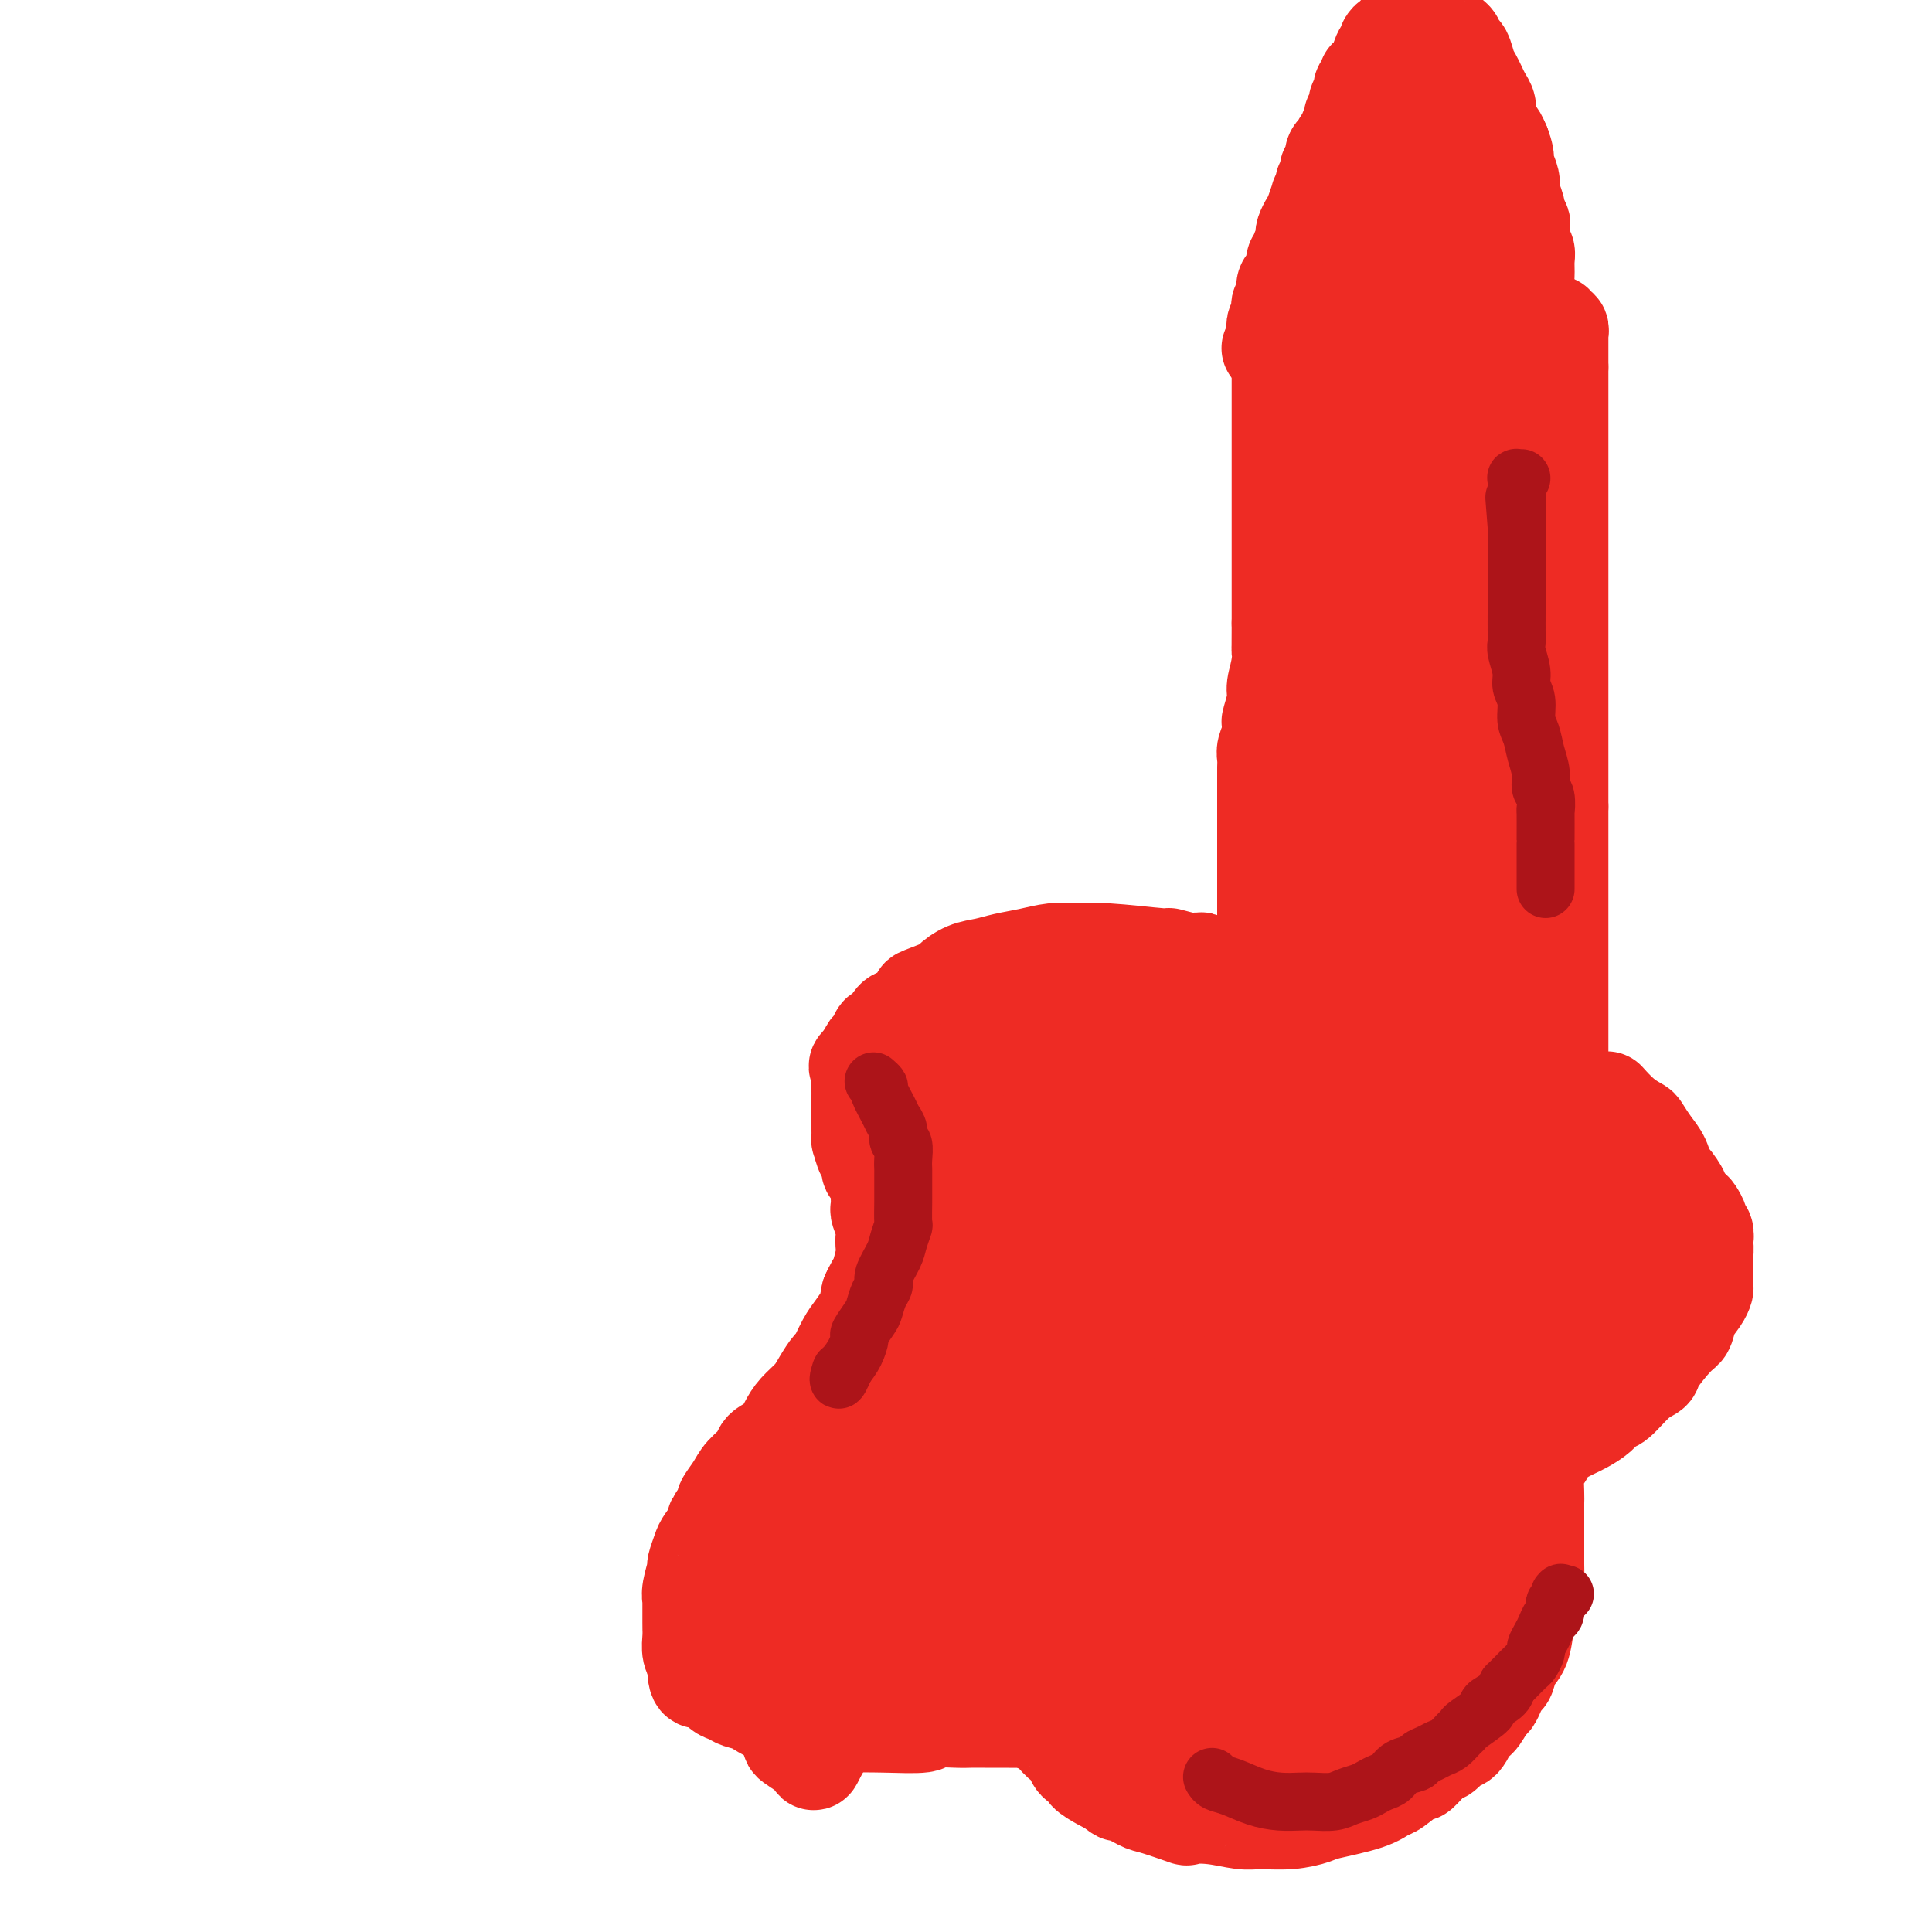 <svg viewBox='0 0 400 400' version='1.1' xmlns='http://www.w3.org/2000/svg' xmlns:xlink='http://www.w3.org/1999/xlink'><g fill='none' stroke='#EE2B24' stroke-width='20' stroke-linecap='round' stroke-linejoin='round'><path d='M265,73c0.000,0.029 0.000,0.059 0,0c0.000,-0.059 0.000,-0.206 0,0c0.000,0.206 0.000,0.765 0,2c0.000,1.235 0.000,3.145 0,4c0.000,0.855 0.000,0.656 0,1c0.000,0.344 0.000,1.232 0,2c0.000,0.768 0.000,1.417 0,2c0.000,0.583 0.000,1.100 0,2c0.000,0.900 0.000,2.184 0,3c0.000,0.816 0.000,1.163 0,2c0.000,0.837 0.000,2.163 0,3c0.000,0.837 -0.000,1.186 0,2c0.000,0.814 0.000,2.094 0,3c0.000,0.906 -0.000,1.437 0,2c0.000,0.563 0.000,1.158 0,2c0.000,0.842 0.000,1.932 0,3c0.000,1.068 0.000,2.113 0,3c0.000,0.887 0.000,1.618 0,3c0.000,1.382 0.000,3.417 0,4c0.000,0.583 0.000,-0.287 0,1c0.000,1.287 0.000,4.731 0,6c0.000,1.269 0.000,0.363 0,1c0.000,0.637 0.000,2.819 0,5'/><path d='M265,129c-0.017,9.399 -0.061,4.898 0,4c0.061,-0.898 0.227,1.809 0,4c-0.227,2.191 -0.846,3.867 -1,5c-0.154,1.133 0.156,1.724 0,3c-0.156,1.276 -0.778,3.238 -1,4c-0.222,0.762 -0.046,0.326 0,1c0.046,0.674 -0.040,2.460 0,3c0.040,0.540 0.207,-0.165 0,0c-0.207,0.165 -0.788,1.198 -1,2c-0.212,0.802 -0.057,1.371 0,2c0.057,0.629 0.015,1.319 0,2c-0.015,0.681 -0.004,1.352 0,2c0.004,0.648 0.001,1.271 0,2c-0.001,0.729 -0.000,1.564 0,2c0.000,0.436 0.000,0.473 0,1c-0.000,0.527 -0.000,1.545 0,2c0.000,0.455 0.000,0.349 0,1c-0.000,0.651 -0.000,2.061 0,3c0.000,0.939 0.000,1.407 0,2c-0.000,0.593 0.000,1.312 0,2c-0.000,0.688 -0.000,1.344 0,2c0.000,0.656 0.000,1.312 0,2c-0.000,0.688 -0.000,1.409 0,2c0.000,0.591 0.000,1.053 0,2c-0.000,0.947 -0.001,2.380 0,3c0.001,0.620 0.004,0.426 0,1c-0.004,0.574 -0.015,1.916 0,3c0.015,1.084 0.056,1.909 0,3c-0.056,1.091 -0.207,2.448 0,3c0.207,0.552 0.774,0.301 1,1c0.226,0.699 0.113,2.350 0,4'/><path d='M263,202c-0.309,11.376 -0.083,3.317 0,1c0.083,-2.317 0.022,1.109 0,3c-0.022,1.891 -0.006,2.249 0,3c0.006,0.751 0.002,1.896 0,3c-0.002,1.104 -0.000,2.169 0,3c0.000,0.831 0.000,1.430 0,2c-0.000,0.570 -0.000,1.111 0,2c0.000,0.889 0.000,2.126 0,3c-0.000,0.874 -0.000,1.385 0,2c0.000,0.615 0.000,1.335 0,2c-0.000,0.665 -0.000,1.276 0,2c0.000,0.724 0.000,1.560 0,2c-0.000,0.440 -0.000,0.484 0,1c0.000,0.516 0.000,1.505 0,2c-0.000,0.495 0.000,0.495 0,1c-0.000,0.505 -0.000,1.516 0,2c0.000,0.484 0.000,0.440 0,1c-0.000,0.560 -0.000,1.722 0,2c0.000,0.278 0.000,-0.328 0,0c-0.000,0.328 -0.000,1.589 0,2c0.000,0.411 0.000,-0.030 0,0c-0.000,0.030 -0.000,0.530 0,1c0.000,0.470 0.000,0.910 0,1c-0.000,0.090 -0.001,-0.168 0,0c0.001,0.168 0.004,0.763 0,1c-0.004,0.237 -0.015,0.115 0,0c0.015,-0.115 0.057,-0.224 0,0c-0.057,0.224 -0.211,0.782 0,1c0.211,0.218 0.788,0.097 1,0c0.212,-0.097 0.061,-0.171 0,0c-0.061,0.171 -0.030,0.585 0,1'/><path d='M264,246c0.317,6.807 0.610,1.824 1,0c0.390,-1.824 0.878,-0.489 1,0c0.122,0.489 -0.122,0.131 0,0c0.122,-0.131 0.610,-0.035 1,0c0.390,0.035 0.681,0.009 1,0c0.319,-0.009 0.666,-0.002 1,0c0.334,0.002 0.653,0.001 1,0c0.347,-0.001 0.720,0.000 1,0c0.280,-0.000 0.465,-0.001 1,0c0.535,0.001 1.419,0.004 2,0c0.581,-0.004 0.860,-0.015 1,0c0.140,0.015 0.142,0.057 1,0c0.858,-0.057 2.570,-0.211 3,0c0.430,0.211 -0.424,0.789 0,1c0.424,0.211 2.126,0.057 3,0c0.874,-0.057 0.921,-0.015 1,0c0.079,0.015 0.191,0.004 1,0c0.809,-0.004 2.314,-0.001 3,0c0.686,0.001 0.554,0.000 1,0c0.446,-0.000 1.470,-0.000 2,0c0.530,0.000 0.564,0.000 1,0c0.436,-0.000 1.272,-0.000 2,0c0.728,0.000 1.346,0.000 2,0c0.654,-0.000 1.344,-0.000 2,0c0.656,0.000 1.279,0.000 2,0c0.721,-0.000 1.540,-0.000 2,0c0.460,0.000 0.560,0.000 1,0c0.440,-0.000 1.221,-0.000 2,0c0.779,0.000 1.556,0.000 2,0c0.444,-0.000 0.555,-0.000 1,0c0.445,0.000 1.222,0.000 2,0'/><path d='M309,247c7.014,0.094 2.050,-0.171 1,0c-1.050,0.171 1.813,0.778 3,1c1.187,0.222 0.699,0.060 1,0c0.301,-0.060 1.391,-0.016 2,0c0.609,0.016 0.736,0.004 1,0c0.264,-0.004 0.663,-0.001 1,0c0.337,0.001 0.611,0.000 1,0c0.389,-0.000 0.893,-0.000 1,0c0.107,0.000 -0.182,0.000 0,0c0.182,-0.000 0.834,-0.000 1,0c0.166,0.000 -0.155,-0.000 0,0c0.155,0.000 0.787,0.000 1,0c0.213,-0.000 0.008,-0.000 0,0c-0.008,0.000 0.180,0.001 0,0c-0.180,-0.001 -0.727,-0.004 -1,0c-0.273,0.004 -0.270,0.016 0,0c0.270,-0.016 0.808,-0.059 1,0c0.192,0.059 0.037,0.222 0,0c-0.037,-0.222 0.043,-0.828 0,-1c-0.043,-0.172 -0.208,0.090 0,0c0.208,-0.090 0.788,-0.531 1,-1c0.212,-0.469 0.057,-0.965 0,-1c-0.057,-0.035 -0.015,0.389 0,0c0.015,-0.389 0.004,-1.593 0,-2c-0.004,-0.407 -0.001,-0.016 0,0c0.001,0.016 0.000,-0.342 0,-1c-0.000,-0.658 -0.000,-1.617 0,-2c0.000,-0.383 0.000,-0.192 0,0'/><path d='M323,240c0.155,-1.432 0.041,-1.012 0,-1c-0.041,0.012 -0.011,-0.383 0,-1c0.011,-0.617 0.003,-1.455 0,-2c-0.003,-0.545 -0.001,-0.798 0,-1c0.001,-0.202 0.000,-0.354 0,-1c-0.000,-0.646 -0.000,-1.787 0,-2c0.000,-0.213 0.000,0.502 0,0c-0.000,-0.502 -0.000,-2.222 0,-3c0.000,-0.778 0.000,-0.613 0,-1c-0.000,-0.387 -0.000,-1.326 0,-2c0.000,-0.674 0.000,-1.084 0,-2c-0.000,-0.916 -0.000,-2.337 0,-3c0.000,-0.663 0.000,-0.569 0,-1c-0.000,-0.431 -0.000,-1.388 0,-2c0.000,-0.612 0.000,-0.880 0,-2c-0.000,-1.120 -0.000,-3.094 0,-4c0.000,-0.906 0.000,-0.744 0,-2c-0.000,-1.256 -0.000,-3.929 0,-5c0.000,-1.071 0.000,-0.541 0,-1c-0.000,-0.459 -0.000,-1.907 0,-3c0.000,-1.093 0.000,-1.830 0,-3c-0.000,-1.170 0.000,-2.773 0,-4c0.000,-1.227 0.000,-2.080 0,-3c0.000,-0.920 0.000,-1.908 0,-3c0.000,-1.092 0.000,-2.288 0,-3c0.000,-0.712 0.000,-0.941 0,-2c0.000,-1.059 0.000,-2.947 0,-4c0.000,-1.053 0.000,-1.272 0,-2c0.000,-0.728 0.000,-1.965 0,-3c0.000,-1.035 0.000,-1.867 0,-3c0.000,-1.133 0.000,-2.566 0,-4'/><path d='M323,167c0.000,-11.820 0.000,-4.870 0,-3c0.000,1.870 0.000,-1.338 0,-3c-0.000,-1.662 0.000,-1.776 0,-3c0.000,-1.224 0.000,-3.557 0,-5c0.000,-1.443 0.000,-1.994 0,-3c0.000,-1.006 0.000,-2.465 0,-4c0.000,-1.535 0.000,-3.145 0,-4c0.000,-0.855 0.000,-0.957 0,-2c0.000,-1.043 0.000,-3.029 0,-4c-0.000,-0.971 0.000,-0.927 0,-2c0.000,-1.073 0.000,-3.263 0,-4c-0.000,-0.737 0.000,-0.022 0,-1c0.000,-0.978 0.000,-3.648 0,-5c0.000,-1.352 0.000,-1.387 0,-2c0.000,-0.613 0.000,-1.805 0,-3c0.000,-1.195 0.000,-2.393 0,-4c0.000,-1.607 0.000,-3.622 0,-5c0.000,-1.378 0.000,-2.119 0,-3c0.000,-0.881 0.000,-1.903 0,-3c0.000,-1.097 0.000,-2.271 0,-3c0.000,-0.729 0.000,-1.014 0,-2c0.000,-0.986 0.000,-2.674 0,-4c0.000,-1.326 0.000,-2.290 0,-3c0.000,-0.710 0.000,-1.168 0,-2c0.000,-0.832 0.000,-2.039 0,-3c0.000,-0.961 0.000,-1.675 0,-2c0.000,-0.325 0.000,-0.261 0,-1c0.000,-0.739 0.000,-2.281 0,-3c0.000,-0.719 0.000,-0.617 0,-1c0.000,-0.383 0.000,-1.252 0,-2c0.000,-0.748 0.000,-1.374 0,-2'/><path d='M323,76c-0.000,-14.406 -0.000,-4.920 0,-2c0.000,2.920 0.000,-0.724 0,-2c-0.000,-1.276 -0.000,-0.183 0,0c0.000,0.183 0.001,-0.543 0,-1c-0.001,-0.457 -0.004,-0.644 0,-1c0.004,-0.356 0.015,-0.880 0,-1c-0.015,-0.120 -0.057,0.165 0,0c0.057,-0.165 0.212,-0.780 0,-1c-0.212,-0.220 -0.793,-0.045 -1,0c-0.207,0.045 -0.041,-0.041 0,0c0.041,0.041 -0.045,0.207 0,0c0.045,-0.207 0.219,-0.788 0,-1c-0.219,-0.212 -0.832,-0.057 -1,0c-0.168,0.057 0.108,0.015 0,0c-0.108,-0.015 -0.602,-0.004 -1,0c-0.398,0.004 -0.702,0.001 -1,0c-0.298,-0.001 -0.591,-0.000 -1,0c-0.409,0.000 -0.936,0.000 -1,0c-0.064,-0.000 0.333,-0.000 0,0c-0.333,0.000 -1.398,0.000 -2,0c-0.602,-0.000 -0.742,0.000 -1,0c-0.258,-0.000 -0.632,-0.000 -1,0c-0.368,0.000 -0.728,0.000 -1,0c-0.272,-0.000 -0.457,-0.000 -1,0c-0.543,0.000 -1.445,0.001 -2,0c-0.555,-0.001 -0.764,-0.004 -1,0c-0.236,0.004 -0.500,0.015 -1,0c-0.500,-0.015 -1.237,-0.056 -2,0c-0.763,0.056 -1.552,0.207 -2,0c-0.448,-0.207 -0.557,-0.774 -1,-1c-0.443,-0.226 -1.222,-0.113 -2,0'/><path d='M300,66c-3.443,-0.155 -1.552,-0.041 -1,0c0.552,0.041 -0.236,0.011 -1,0c-0.764,-0.011 -1.504,-0.003 -2,0c-0.496,0.003 -0.747,0.001 -1,0c-0.253,-0.001 -0.507,-0.000 -1,0c-0.493,0.000 -1.227,0.000 -2,0c-0.773,-0.000 -1.587,-0.000 -2,0c-0.413,0.000 -0.425,0.000 -1,0c-0.575,-0.000 -1.711,-0.000 -2,0c-0.289,0.000 0.270,0.000 0,0c-0.270,-0.000 -1.371,-0.000 -2,0c-0.629,0.000 -0.788,0.000 -1,0c-0.212,-0.000 -0.476,-0.000 -1,0c-0.524,0.000 -1.306,0.000 -2,0c-0.694,-0.000 -1.298,-0.000 -2,0c-0.702,0.000 -1.502,0.000 -2,0c-0.498,-0.000 -0.694,-0.000 -1,0c-0.306,0.000 -0.723,0.000 -1,0c-0.277,-0.000 -0.414,-0.000 -1,0c-0.586,0.000 -1.621,0.000 -2,0c-0.379,-0.000 -0.103,-0.000 0,0c0.103,0.000 0.031,0.000 0,0c-0.031,-0.000 -0.022,0.000 0,0c0.022,0.000 0.057,0.000 0,0c-0.057,0.000 -0.208,0.000 0,0c0.208,0.000 0.774,0.000 1,0c0.226,0.000 0.113,0.000 0,0'/><path d='M263,72c0.030,-0.024 0.061,-0.048 0,0c-0.061,0.048 -0.212,0.167 0,0c0.212,-0.167 0.788,-0.621 1,-1c0.212,-0.379 0.061,-0.683 0,-1c-0.061,-0.317 -0.030,-0.648 0,-1c0.030,-0.352 0.060,-0.724 0,-1c-0.060,-0.276 -0.208,-0.455 0,-1c0.208,-0.545 0.774,-1.454 1,-2c0.226,-0.546 0.112,-0.728 0,-1c-0.112,-0.272 -0.224,-0.636 0,-1c0.224,-0.364 0.782,-0.730 1,-1c0.218,-0.270 0.096,-0.443 0,-1c-0.096,-0.557 -0.165,-1.497 0,-2c0.165,-0.503 0.565,-0.567 1,-1c0.435,-0.433 0.905,-1.233 1,-2c0.095,-0.767 -0.185,-1.501 0,-2c0.185,-0.499 0.833,-0.763 1,-1c0.167,-0.237 -0.149,-0.449 0,-1c0.149,-0.551 0.761,-1.443 1,-2c0.239,-0.557 0.105,-0.778 0,-1c-0.105,-0.222 -0.182,-0.444 0,-1c0.182,-0.556 0.623,-1.444 1,-2c0.377,-0.556 0.688,-0.778 1,-1'/><path d='M272,45c1.327,-4.214 0.144,-1.247 0,-1c-0.144,0.247 0.750,-2.224 1,-3c0.250,-0.776 -0.143,0.143 0,0c0.143,-0.143 0.822,-1.348 1,-2c0.178,-0.652 -0.144,-0.751 0,-1c0.144,-0.249 0.756,-0.647 1,-1c0.244,-0.353 0.122,-0.659 0,-1c-0.122,-0.341 -0.244,-0.716 0,-1c0.244,-0.284 0.853,-0.475 1,-1c0.147,-0.525 -0.167,-1.383 0,-2c0.167,-0.617 0.814,-0.991 1,-1c0.186,-0.009 -0.090,0.349 0,0c0.090,-0.349 0.546,-1.403 1,-2c0.454,-0.597 0.905,-0.737 1,-1c0.095,-0.263 -0.167,-0.648 0,-1c0.167,-0.352 0.763,-0.672 1,-1c0.237,-0.328 0.115,-0.665 0,-1c-0.115,-0.335 -0.223,-0.667 0,-1c0.223,-0.333 0.778,-0.667 1,-1c0.222,-0.333 0.111,-0.667 0,-1c-0.111,-0.333 -0.222,-0.666 0,-1c0.222,-0.334 0.776,-0.668 1,-1c0.224,-0.332 0.117,-0.663 0,-1c-0.117,-0.337 -0.243,-0.682 0,-1c0.243,-0.318 0.854,-0.611 1,-1c0.146,-0.389 -0.172,-0.874 0,-1c0.172,-0.126 0.833,0.107 1,0c0.167,-0.107 -0.162,-0.554 0,-1c0.162,-0.446 0.813,-0.889 1,-1c0.187,-0.111 -0.089,0.111 0,0c0.089,-0.111 0.545,-0.556 1,-1'/><path d='M286,13c2.183,-5.129 0.640,-1.953 0,-1c-0.640,0.953 -0.378,-0.318 0,-1c0.378,-0.682 0.871,-0.774 1,-1c0.129,-0.226 -0.105,-0.586 0,-1c0.105,-0.414 0.549,-0.880 1,-1c0.451,-0.120 0.908,0.108 1,0c0.092,-0.108 -0.182,-0.551 0,-1c0.182,-0.449 0.818,-0.904 1,-1c0.182,-0.096 -0.092,0.167 0,0c0.092,-0.167 0.551,-0.762 1,-1c0.449,-0.238 0.890,-0.117 1,0c0.110,0.117 -0.111,0.232 0,0c0.111,-0.232 0.553,-0.809 1,-1c0.447,-0.191 0.897,0.004 1,0c0.103,-0.004 -0.142,-0.208 0,0c0.142,0.208 0.672,0.828 1,1c0.328,0.172 0.455,-0.104 1,0c0.545,0.104 1.508,0.589 2,1c0.492,0.411 0.513,0.747 1,1c0.487,0.253 1.440,0.424 2,1c0.560,0.576 0.728,1.558 1,2c0.272,0.442 0.650,0.345 1,1c0.350,0.655 0.672,2.063 1,3c0.328,0.937 0.661,1.405 1,2c0.339,0.595 0.682,1.319 1,2c0.318,0.681 0.610,1.319 1,2c0.390,0.681 0.878,1.403 1,2c0.122,0.597 -0.122,1.067 0,2c0.122,0.933 0.610,2.328 1,3c0.390,0.672 0.683,0.621 1,1c0.317,0.379 0.659,1.190 1,2'/><path d='M311,30c1.504,4.005 0.263,3.017 0,3c-0.263,-0.017 0.450,0.936 1,2c0.550,1.064 0.936,2.240 1,3c0.064,0.760 -0.193,1.105 0,2c0.193,0.895 0.835,2.341 1,3c0.165,0.659 -0.148,0.533 0,1c0.148,0.467 0.758,1.527 1,2c0.242,0.473 0.118,0.358 0,1c-0.118,0.642 -0.229,2.042 0,3c0.229,0.958 0.797,1.473 1,2c0.203,0.527 0.040,1.066 0,2c-0.040,0.934 0.042,2.262 0,3c-0.042,0.738 -0.207,0.886 0,2c0.207,1.114 0.788,3.196 1,4c0.212,0.804 0.057,0.331 0,1c-0.057,0.669 -0.015,2.481 0,3c0.015,0.519 0.004,-0.253 0,0c-0.004,0.253 -0.001,1.532 0,2c0.001,0.468 0.000,0.125 0,0c-0.000,-0.125 -0.000,-0.034 0,0c0.000,0.034 0.000,0.009 0,0c-0.000,-0.009 -0.000,-0.003 0,0c0.000,0.003 0.000,0.001 0,0'/><path d='M293,30c0.121,-0.838 0.243,-1.676 0,0c-0.243,1.676 -0.850,5.867 -1,10c-0.150,4.133 0.156,8.209 0,10c-0.156,1.791 -0.775,1.296 -1,3c-0.225,1.704 -0.057,5.606 0,8c0.057,2.394 0.004,3.279 0,6c-0.004,2.721 0.041,7.276 0,10c-0.041,2.724 -0.170,3.616 0,5c0.170,1.384 0.638,3.260 1,6c0.362,2.740 0.618,6.344 1,9c0.382,2.656 0.891,4.365 1,6c0.109,1.635 -0.181,3.195 0,6c0.181,2.805 0.833,6.853 1,8c0.167,1.147 -0.151,-0.607 0,0c0.151,0.607 0.773,3.575 1,5c0.227,1.425 0.061,1.307 0,2c-0.061,0.693 -0.016,2.199 0,3c0.016,0.801 0.004,0.898 0,1c-0.004,0.102 -0.001,0.208 0,0c0.001,-0.208 0.000,-0.728 0,-1c-0.000,-0.272 -0.000,-0.294 0,0c0.000,0.294 0.000,0.903 0,-3c-0.000,-3.903 -0.000,-12.318 0,-18c0.000,-5.682 0.000,-8.629 0,-12c-0.000,-3.371 -0.000,-7.164 0,-10c0.000,-2.836 0.000,-4.713 0,-7c-0.000,-2.287 -0.000,-4.984 0,-7c0.000,-2.016 0.000,-3.350 0,-5c-0.000,-1.650 -0.000,-3.614 0,-6c0.000,-2.386 0.000,-5.193 0,-8'/><path d='M296,51c0.061,-12.454 0.212,-5.590 0,-4c-0.212,1.590 -0.789,-2.094 -1,-5c-0.211,-2.906 -0.057,-5.033 0,-6c0.057,-0.967 0.015,-0.773 0,-1c-0.015,-0.227 -0.004,-0.877 0,-2c0.004,-1.123 0.001,-2.721 0,-3c-0.001,-0.279 0.000,0.761 0,0c-0.000,-0.761 -0.002,-3.321 0,-4c0.002,-0.679 0.007,0.525 0,1c-0.007,0.475 -0.025,0.221 0,0c0.025,-0.221 0.095,-0.411 0,0c-0.095,0.411 -0.353,1.422 -1,3c-0.647,1.578 -1.684,3.724 -3,7c-1.316,3.276 -2.913,7.681 -4,11c-1.087,3.319 -1.664,5.552 -2,7c-0.336,1.448 -0.430,2.110 -1,5c-0.570,2.890 -1.617,8.009 -2,12c-0.383,3.991 -0.104,6.853 0,8c0.104,1.147 0.031,0.578 0,2c-0.031,1.422 -0.019,4.833 0,6c0.019,1.167 0.046,0.089 0,1c-0.046,0.911 -0.166,3.811 0,6c0.166,2.189 0.618,3.665 1,5c0.382,1.335 0.694,2.527 1,4c0.306,1.473 0.607,3.226 1,5c0.393,1.774 0.879,3.569 1,5c0.121,1.431 -0.122,2.500 0,4c0.122,1.500 0.610,3.433 1,5c0.390,1.567 0.682,2.768 1,4c0.318,1.232 0.662,2.495 1,4c0.338,1.505 0.669,3.253 1,5'/><path d='M290,136c1.480,7.405 1.181,5.416 1,5c-0.181,-0.416 -0.245,0.741 0,3c0.245,2.259 0.798,5.620 1,7c0.202,1.380 0.054,0.779 0,2c-0.054,1.221 -0.015,4.265 0,6c0.015,1.735 0.004,2.160 0,4c-0.004,1.840 -0.001,5.095 0,7c0.001,1.905 0.000,2.459 0,4c-0.000,1.541 0.000,4.067 0,5c-0.000,0.933 -0.001,0.272 0,1c0.001,0.728 0.002,2.844 0,6c-0.002,3.156 -0.008,7.353 0,9c0.008,1.647 0.031,0.744 0,2c-0.031,1.256 -0.116,4.669 0,7c0.116,2.331 0.433,3.579 0,6c-0.433,2.421 -1.618,6.014 -2,8c-0.382,1.986 0.037,2.364 0,4c-0.037,1.636 -0.532,4.529 -1,6c-0.468,1.471 -0.909,1.518 -1,2c-0.091,0.482 0.167,1.397 0,2c-0.167,0.603 -0.761,0.894 -1,1c-0.239,0.106 -0.123,0.027 0,0c0.123,-0.027 0.254,-0.001 0,0c-0.254,0.001 -0.894,-0.022 -1,0c-0.106,0.022 0.320,0.089 0,0c-0.320,-0.089 -1.388,-0.333 -2,-1c-0.612,-0.667 -0.769,-1.756 -1,-2c-0.231,-0.244 -0.536,0.357 -1,-1c-0.464,-1.357 -1.086,-4.673 -2,-9c-0.914,-4.327 -2.118,-9.665 -3,-16c-0.882,-6.335 -1.441,-13.668 -2,-21'/><path d='M275,183c-1.309,-8.702 -1.082,-7.457 -1,-9c0.082,-1.543 0.018,-5.875 0,-10c-0.018,-4.125 0.008,-8.041 1,-16c0.992,-7.959 2.949,-19.959 4,-27c1.051,-7.041 1.196,-9.123 2,-13c0.804,-3.877 2.267,-9.548 3,-13c0.733,-3.452 0.737,-4.686 1,-6c0.263,-1.314 0.785,-2.709 1,-5c0.215,-2.291 0.124,-5.480 0,-7c-0.124,-1.520 -0.282,-1.373 0,-2c0.282,-0.627 1.005,-2.027 1,-3c-0.005,-0.973 -0.736,-1.517 -1,-2c-0.264,-0.483 -0.060,-0.903 0,-1c0.060,-0.097 -0.022,0.129 0,0c0.022,-0.129 0.149,-0.612 -1,4c-1.149,4.612 -3.574,14.321 -6,26c-2.426,11.679 -4.853,25.329 -6,34c-1.147,8.671 -1.013,12.363 -1,17c0.013,4.637 -0.094,10.219 0,15c0.094,4.781 0.390,8.760 1,13c0.610,4.240 1.535,8.739 2,11c0.465,2.261 0.469,2.282 2,7c1.531,4.718 4.589,14.132 6,18c1.411,3.868 1.176,2.188 2,4c0.824,1.812 2.708,7.115 4,10c1.292,2.885 1.993,3.350 3,5c1.007,1.650 2.322,4.483 3,6c0.678,1.517 0.721,1.716 1,2c0.279,0.284 0.794,0.653 1,1c0.206,0.347 0.103,0.674 0,1'/><path d='M297,243c3.321,7.274 1.625,1.959 1,0c-0.625,-1.959 -0.177,-0.563 0,0c0.177,0.563 0.083,0.292 0,0c-0.083,-0.292 -0.155,-0.606 0,-1c0.155,-0.394 0.537,-0.869 1,-2c0.463,-1.131 1.008,-2.919 1,-5c-0.008,-2.081 -0.569,-4.454 0,-13c0.569,-8.546 2.267,-23.266 3,-30c0.733,-6.734 0.501,-5.481 1,-9c0.499,-3.519 1.728,-11.808 3,-24c1.272,-12.192 2.585,-28.285 3,-34c0.415,-5.715 -0.068,-1.052 0,-3c0.068,-1.948 0.687,-10.505 1,-15c0.313,-4.495 0.320,-4.926 0,-7c-0.320,-2.074 -0.968,-5.792 -1,-8c-0.032,-2.208 0.554,-2.906 0,-5c-0.554,-2.094 -2.246,-5.584 -3,-7c-0.754,-1.416 -0.571,-0.757 -1,-1c-0.429,-0.243 -1.472,-1.388 -2,-2c-0.528,-0.612 -0.542,-0.689 -1,-1c-0.458,-0.311 -1.362,-0.854 -2,-1c-0.638,-0.146 -1.012,0.106 -1,0c0.012,-0.106 0.410,-0.570 0,0c-0.410,0.570 -1.626,2.174 -2,2c-0.374,-0.174 0.095,-2.127 0,1c-0.095,3.127 -0.755,11.335 -1,15c-0.245,3.665 -0.074,2.786 0,8c0.074,5.214 0.051,16.521 0,23c-0.051,6.479 -0.129,8.129 0,11c0.129,2.871 0.465,6.963 1,11c0.535,4.037 1.267,8.018 2,12'/><path d='M300,158c0.809,11.560 1.331,7.962 2,10c0.669,2.038 1.485,9.714 2,14c0.515,4.286 0.731,5.183 1,7c0.269,1.817 0.593,4.553 1,7c0.407,2.447 0.898,4.604 1,6c0.102,1.396 -0.184,2.031 0,3c0.184,0.969 0.837,2.272 1,3c0.163,0.728 -0.163,0.880 0,2c0.163,1.120 0.814,3.208 1,4c0.186,0.792 -0.094,0.287 0,1c0.094,0.713 0.561,2.646 1,4c0.439,1.354 0.849,2.131 1,3c0.151,0.869 0.041,1.829 0,3c-0.041,1.171 -0.014,2.551 0,3c0.014,0.449 0.015,-0.033 0,0c-0.015,0.033 -0.044,0.583 0,1c0.044,0.417 0.162,0.703 0,1c-0.162,0.297 -0.605,0.605 -1,1c-0.395,0.395 -0.744,0.877 -1,1c-0.256,0.123 -0.421,-0.112 -1,0c-0.579,0.112 -1.573,0.570 -2,1c-0.427,0.430 -0.287,0.833 -1,1c-0.713,0.167 -2.278,0.097 -3,0c-0.722,-0.097 -0.602,-0.222 -1,0c-0.398,0.222 -1.316,0.792 -2,1c-0.684,0.208 -1.134,0.056 -2,0c-0.866,-0.056 -2.146,-0.015 -3,0c-0.854,0.015 -1.280,0.004 -2,0c-0.720,-0.004 -1.732,-0.001 -3,0c-1.268,0.001 -2.791,0.000 -4,0c-1.209,-0.000 -2.105,-0.000 -3,0'/><path d='M282,235c-3.265,-0.000 -2.927,-0.000 -3,0c-0.073,0.000 -0.555,0.000 -1,0c-0.445,-0.000 -0.851,-0.000 -1,0c-0.149,0.000 -0.040,0.001 0,0c0.040,-0.001 0.010,-0.003 0,0c-0.010,0.003 0.001,0.012 0,0c-0.001,-0.012 -0.014,-0.046 0,0c0.014,0.046 0.057,0.171 0,0c-0.057,-0.171 -0.212,-0.638 0,-1c0.212,-0.362 0.793,-0.618 1,-1c0.207,-0.382 0.041,-0.891 0,-1c-0.041,-0.109 0.041,0.181 0,0c-0.041,-0.181 -0.207,-0.832 0,-1c0.207,-0.168 0.786,0.147 1,0c0.214,-0.147 0.061,-0.756 0,-1c-0.061,-0.244 -0.031,-0.122 0,0'/><path d='M251,200c-0.447,-0.030 -0.894,-0.059 -1,0c-0.106,0.059 0.128,0.208 0,0c-0.128,-0.208 -0.617,-0.773 -1,-1c-0.383,-0.227 -0.660,-0.117 -1,0c-0.340,0.117 -0.744,0.242 -2,0c-1.256,-0.242 -3.363,-0.850 -4,-1c-0.637,-0.150 0.197,0.159 -2,0c-2.197,-0.159 -7.424,-0.786 -11,-1c-3.576,-0.214 -5.502,-0.016 -7,0c-1.498,0.016 -2.567,-0.152 -4,0c-1.433,0.152 -3.229,0.622 -5,1c-1.771,0.378 -3.517,0.663 -5,1c-1.483,0.337 -2.703,0.724 -4,1c-1.297,0.276 -2.671,0.439 -4,1c-1.329,0.561 -2.615,1.521 -3,2c-0.385,0.479 0.129,0.479 -1,1c-1.129,0.521 -3.903,1.563 -5,2c-1.097,0.437 -0.517,0.269 -1,1c-0.483,0.731 -2.027,2.360 -3,3c-0.973,0.640 -1.374,0.289 -2,1c-0.626,0.711 -1.477,2.483 -2,3c-0.523,0.517 -0.717,-0.222 -1,0c-0.283,0.222 -0.653,1.406 -1,2c-0.347,0.594 -0.671,0.598 -1,1c-0.329,0.402 -0.665,1.201 -1,2'/><path d='M179,219c-3.188,2.981 -0.658,1.433 0,1c0.658,-0.433 -0.556,0.247 -1,1c-0.444,0.753 -0.119,1.578 0,2c0.119,0.422 0.032,0.442 0,1c-0.032,0.558 -0.009,1.655 0,2c0.009,0.345 0.002,-0.063 0,0c-0.002,0.063 -0.001,0.598 0,1c0.001,0.402 0.000,0.671 0,1c-0.000,0.329 -0.000,0.717 0,1c0.000,0.283 0.000,0.463 0,1c-0.000,0.537 -0.001,1.433 0,2c0.001,0.567 0.003,0.804 0,1c-0.003,0.196 -0.011,0.352 0,1c0.011,0.648 0.041,1.788 0,2c-0.041,0.212 -0.152,-0.505 0,0c0.152,0.505 0.566,2.233 1,3c0.434,0.767 0.887,0.572 1,1c0.113,0.428 -0.113,1.479 0,2c0.113,0.521 0.567,0.511 1,1c0.433,0.489 0.847,1.477 1,2c0.153,0.523 0.045,0.581 0,1c-0.045,0.419 -0.026,1.200 0,2c0.026,0.800 0.059,1.618 0,2c-0.059,0.382 -0.211,0.327 0,1c0.211,0.673 0.786,2.075 1,3c0.214,0.925 0.069,1.375 0,2c-0.069,0.625 -0.060,1.427 0,2c0.060,0.573 0.171,0.916 0,2c-0.171,1.084 -0.623,2.907 -1,4c-0.377,1.093 -0.679,1.455 -1,2c-0.321,0.545 -0.660,1.272 -1,2'/><path d='M180,268c-0.594,2.922 -0.578,3.225 -1,4c-0.422,0.775 -1.282,2.020 -2,3c-0.718,0.980 -1.294,1.693 -2,3c-0.706,1.307 -1.544,3.207 -2,4c-0.456,0.793 -0.531,0.480 -1,1c-0.469,0.520 -1.332,1.872 -2,3c-0.668,1.128 -1.143,2.032 -2,3c-0.857,0.968 -2.098,2.002 -3,3c-0.902,0.998 -1.467,1.961 -2,3c-0.533,1.039 -1.034,2.153 -2,3c-0.966,0.847 -2.396,1.425 -3,2c-0.604,0.575 -0.380,1.146 -1,2c-0.620,0.854 -2.083,1.991 -3,3c-0.917,1.009 -1.287,1.889 -2,3c-0.713,1.111 -1.767,2.451 -2,3c-0.233,0.549 0.355,0.305 0,1c-0.355,0.695 -1.654,2.327 -2,3c-0.346,0.673 0.262,0.387 0,1c-0.262,0.613 -1.395,2.125 -2,3c-0.605,0.875 -0.684,1.114 -1,2c-0.316,0.886 -0.869,2.419 -1,3c-0.131,0.581 0.161,0.208 0,1c-0.161,0.792 -0.775,2.747 -1,4c-0.225,1.253 -0.060,1.805 0,2c0.060,0.195 0.015,0.034 0,1c-0.015,0.966 -0.000,3.061 0,4c0.000,0.939 -0.014,0.724 0,1c0.014,0.276 0.055,1.043 0,2c-0.055,0.957 -0.207,2.104 0,3c0.207,0.896 0.773,1.542 1,2c0.227,0.458 0.113,0.729 0,1'/><path d='M144,345c0.031,4.444 1.110,2.553 2,2c0.890,-0.553 1.592,0.232 2,1c0.408,0.768 0.523,1.520 1,2c0.477,0.480 1.316,0.688 2,1c0.684,0.312 1.212,0.727 2,1c0.788,0.273 1.834,0.402 3,1c1.166,0.598 2.451,1.663 4,2c1.549,0.337 3.362,-0.054 4,0c0.638,0.054 0.102,0.551 2,1c1.898,0.449 6.231,0.849 8,1c1.769,0.151 0.974,0.055 2,0c1.026,-0.055 3.874,-0.067 7,0c3.126,0.067 6.530,0.214 8,0c1.470,-0.214 1.005,-0.789 2,-1c0.995,-0.211 3.451,-0.056 5,0c1.549,0.056 2.192,0.014 3,0c0.808,-0.014 1.781,-0.001 3,0c1.219,0.001 2.684,-0.010 4,0c1.316,0.010 2.484,0.043 3,0c0.516,-0.043 0.380,-0.161 1,0c0.620,0.161 1.997,0.602 3,1c1.003,0.398 1.631,0.753 2,1c0.369,0.247 0.479,0.384 1,1c0.521,0.616 1.454,1.709 2,2c0.546,0.291 0.704,-0.221 1,0c0.296,0.221 0.730,1.176 1,2c0.270,0.824 0.376,1.516 1,2c0.624,0.484 1.765,0.759 2,1c0.235,0.241 -0.437,0.450 0,1c0.437,0.550 1.982,1.443 3,2c1.018,0.557 1.509,0.779 2,1'/><path d='M230,370c2.553,2.124 1.437,0.933 2,1c0.563,0.067 2.805,1.390 4,2c1.195,0.610 1.341,0.507 3,1c1.659,0.493 4.829,1.582 6,2c1.171,0.418 0.342,0.165 1,0c0.658,-0.165 2.803,-0.244 5,0c2.197,0.244 4.446,0.809 6,1c1.554,0.191 2.415,0.007 4,0c1.585,-0.007 3.895,0.162 6,0c2.105,-0.162 4.003,-0.657 5,-1c0.997,-0.343 1.091,-0.535 3,-1c1.909,-0.465 5.633,-1.204 8,-2c2.367,-0.796 3.376,-1.650 4,-2c0.624,-0.350 0.863,-0.197 2,-1c1.137,-0.803 3.172,-2.563 4,-3c0.828,-0.437 0.448,0.447 1,0c0.552,-0.447 2.036,-2.227 3,-3c0.964,-0.773 1.409,-0.540 2,-1c0.591,-0.460 1.328,-1.612 2,-2c0.672,-0.388 1.279,-0.011 2,-1c0.721,-0.989 1.555,-3.342 2,-4c0.445,-0.658 0.500,0.381 1,0c0.500,-0.381 1.444,-2.180 2,-3c0.556,-0.820 0.725,-0.660 1,-1c0.275,-0.340 0.655,-1.180 1,-2c0.345,-0.820 0.656,-1.619 1,-2c0.344,-0.381 0.722,-0.342 1,-1c0.278,-0.658 0.456,-2.011 1,-3c0.544,-0.989 1.454,-1.612 2,-3c0.546,-1.388 0.727,-3.539 1,-5c0.273,-1.461 0.636,-2.230 1,-3'/><path d='M317,333c1.619,-3.342 1.166,-1.699 1,-2c-0.166,-0.301 -0.044,-2.548 0,-4c0.044,-1.452 0.012,-2.109 0,-3c-0.012,-0.891 -0.003,-2.018 0,-3c0.003,-0.982 0.000,-1.821 0,-3c-0.000,-1.179 0.003,-2.697 0,-4c-0.003,-1.303 -0.011,-2.390 0,-3c0.011,-0.610 0.043,-0.744 0,-2c-0.043,-1.256 -0.159,-3.636 0,-5c0.159,-1.364 0.595,-1.714 1,-2c0.405,-0.286 0.779,-0.510 1,-1c0.221,-0.490 0.289,-1.247 1,-2c0.711,-0.753 2.064,-1.502 3,-2c0.936,-0.498 1.457,-0.747 2,-1c0.543,-0.253 1.110,-0.512 2,-1c0.890,-0.488 2.102,-1.206 3,-2c0.898,-0.794 1.481,-1.666 2,-2c0.519,-0.334 0.975,-0.131 2,-1c1.025,-0.869 2.617,-2.809 4,-4c1.383,-1.191 2.555,-1.634 3,-2c0.445,-0.366 0.164,-0.654 1,-2c0.836,-1.346 2.788,-3.751 4,-5c1.212,-1.249 1.684,-1.342 2,-2c0.316,-0.658 0.477,-1.882 1,-3c0.523,-1.118 1.408,-2.130 2,-3c0.592,-0.870 0.891,-1.599 1,-2c0.109,-0.401 0.029,-0.475 0,-1c-0.029,-0.525 -0.008,-1.502 0,-2c0.008,-0.498 0.002,-0.519 0,-1c-0.002,-0.481 -0.001,-1.423 0,-2c0.001,-0.577 0.000,-0.788 0,-1'/><path d='M353,260c0.159,-1.813 0.058,-1.847 0,-2c-0.058,-0.153 -0.071,-0.426 0,-1c0.071,-0.574 0.228,-1.448 0,-2c-0.228,-0.552 -0.840,-0.782 -1,-1c-0.160,-0.218 0.131,-0.423 0,-1c-0.131,-0.577 -0.683,-1.524 -1,-2c-0.317,-0.476 -0.400,-0.479 -1,-1c-0.600,-0.521 -1.718,-1.560 -2,-2c-0.282,-0.440 0.273,-0.280 0,-1c-0.273,-0.720 -1.373,-2.319 -2,-3c-0.627,-0.681 -0.783,-0.444 -1,-1c-0.217,-0.556 -0.497,-1.905 -1,-3c-0.503,-1.095 -1.228,-1.937 -2,-3c-0.772,-1.063 -1.591,-2.348 -2,-3c-0.409,-0.652 -0.409,-0.669 -1,-1c-0.591,-0.331 -1.775,-0.974 -3,-2c-1.225,-1.026 -2.493,-2.436 -3,-3c-0.507,-0.564 -0.254,-0.282 0,0'/><path d='M240,214c-0.417,0.007 -0.833,0.014 -1,0c-0.167,-0.014 -0.083,-0.050 0,0c0.083,0.050 0.166,0.187 0,0c-0.166,-0.187 -0.580,-0.699 -1,-1c-0.420,-0.301 -0.845,-0.391 -2,-1c-1.155,-0.609 -3.039,-1.736 -4,-2c-0.961,-0.264 -0.998,0.336 -2,0c-1.002,-0.336 -2.967,-1.608 -4,-2c-1.033,-0.392 -1.134,0.096 -2,0c-0.866,-0.096 -2.499,-0.774 -4,-1c-1.501,-0.226 -2.872,0.001 -4,0c-1.128,-0.001 -2.013,-0.230 -3,0c-0.987,0.230 -2.075,0.919 -3,1c-0.925,0.081 -1.688,-0.445 -3,3c-1.312,3.445 -3.175,10.863 -4,14c-0.825,3.137 -0.614,1.994 -1,6c-0.386,4.006 -1.368,13.161 -2,18c-0.632,4.839 -0.912,5.362 -1,7c-0.088,1.638 0.017,4.392 0,7c-0.017,2.608 -0.155,5.069 0,7c0.155,1.931 0.603,3.331 1,4c0.397,0.669 0.742,0.607 1,1c0.258,0.393 0.430,1.239 1,1c0.570,-0.239 1.538,-1.564 2,-2c0.462,-0.436 0.418,0.018 1,-2c0.582,-2.018 1.791,-6.509 3,-11'/><path d='M208,261c0.928,-3.466 0.247,-4.630 0,-8c-0.247,-3.370 -0.060,-8.946 0,-12c0.060,-3.054 -0.007,-3.587 0,-5c0.007,-1.413 0.087,-3.707 0,-5c-0.087,-1.293 -0.343,-1.586 -1,-3c-0.657,-1.414 -1.717,-3.948 -2,-5c-0.283,-1.052 0.209,-0.620 0,-1c-0.209,-0.380 -1.120,-1.571 -2,-2c-0.880,-0.429 -1.728,-0.097 -2,0c-0.272,0.097 0.032,-0.041 0,0c-0.032,0.041 -0.400,0.263 -1,1c-0.600,0.737 -1.430,1.990 -2,4c-0.570,2.010 -0.879,4.777 -1,8c-0.121,3.223 -0.054,6.904 0,10c0.054,3.096 0.094,5.609 0,8c-0.094,2.391 -0.322,4.661 0,7c0.322,2.339 1.194,4.749 2,6c0.806,1.251 1.547,1.345 2,2c0.453,0.655 0.618,1.871 2,3c1.382,1.129 3.979,2.172 6,3c2.021,0.828 3.464,1.442 5,2c1.536,0.558 3.163,1.060 4,1c0.837,-0.060 0.883,-0.683 1,-1c0.117,-0.317 0.305,-0.328 0,0c-0.305,0.328 -1.103,0.996 -2,2c-0.897,1.004 -1.893,2.345 -4,4c-2.107,1.655 -5.324,3.623 -9,7c-3.676,3.377 -7.810,8.163 -11,12c-3.190,3.837 -5.436,6.725 -8,10c-2.564,3.275 -5.447,6.936 -8,10c-2.553,3.064 -4.777,5.532 -7,8'/><path d='M170,327c-8.643,9.476 -6.249,7.167 -6,7c0.249,-0.167 -1.646,1.809 -3,3c-1.354,1.191 -2.168,1.598 -3,2c-0.832,0.402 -1.683,0.799 -2,1c-0.317,0.201 -0.100,0.206 0,0c0.100,-0.206 0.085,-0.624 0,-1c-0.085,-0.376 -0.238,-0.710 1,-4c1.238,-3.290 3.867,-9.535 5,-12c1.133,-2.465 0.770,-1.149 2,-4c1.230,-2.851 4.053,-9.870 6,-14c1.947,-4.130 3.018,-5.370 4,-7c0.982,-1.630 1.875,-3.651 3,-6c1.125,-2.349 2.482,-5.025 3,-6c0.518,-0.975 0.198,-0.248 0,0c-0.198,0.248 -0.273,0.017 0,0c0.273,-0.017 0.895,0.181 1,0c0.105,-0.181 -0.308,-0.740 -2,2c-1.692,2.740 -4.663,8.780 -6,12c-1.337,3.220 -1.041,3.620 -2,6c-0.959,2.380 -3.173,6.740 -4,9c-0.827,2.260 -0.266,2.420 0,3c0.266,0.580 0.237,1.581 0,2c-0.237,0.419 -0.684,0.255 0,-1c0.684,-1.255 2.497,-3.600 4,-6c1.503,-2.400 2.697,-4.854 5,-10c2.303,-5.146 5.716,-12.984 7,-16c1.284,-3.016 0.441,-1.209 2,-6c1.559,-4.791 5.521,-16.181 7,-21c1.479,-4.819 0.475,-3.067 1,-5c0.525,-1.933 2.579,-7.552 4,-12c1.421,-4.448 2.211,-7.724 3,-11'/><path d='M200,232c3.430,-11.272 3.505,-11.952 4,-13c0.495,-1.048 1.410,-2.462 2,-4c0.590,-1.538 0.856,-3.198 1,-4c0.144,-0.802 0.167,-0.746 0,0c-0.167,0.746 -0.523,2.180 0,1c0.523,-1.180 1.925,-4.975 -1,3c-2.925,7.975 -10.178,27.719 -13,35c-2.822,7.281 -1.214,2.098 -3,6c-1.786,3.902 -6.966,16.890 -10,25c-3.034,8.110 -3.922,11.343 -6,18c-2.078,6.657 -5.346,16.738 -7,23c-1.654,6.262 -1.696,8.707 -2,13c-0.304,4.293 -0.871,10.436 -1,15c-0.129,4.564 0.180,7.550 0,9c-0.180,1.450 -0.850,1.363 0,2c0.850,0.637 3.221,1.997 4,3c0.779,1.003 -0.035,1.649 2,-2c2.035,-3.649 6.920,-11.593 10,-18c3.080,-6.407 4.357,-11.278 8,-21c3.643,-9.722 9.652,-24.293 12,-30c2.348,-5.707 1.036,-2.548 3,-9c1.964,-6.452 7.205,-22.516 10,-31c2.795,-8.484 3.146,-9.390 4,-12c0.854,-2.610 2.211,-6.924 3,-10c0.789,-3.076 1.008,-4.914 1,-6c-0.008,-1.086 -0.245,-1.421 0,-2c0.245,-0.579 0.972,-1.401 1,-2c0.028,-0.599 -0.642,-0.975 -2,2c-1.358,2.975 -3.404,9.301 -5,13c-1.596,3.699 -2.742,4.771 -5,11c-2.258,6.229 -5.629,17.614 -9,29'/><path d='M201,276c-3.457,9.482 -1.600,5.688 -2,9c-0.400,3.312 -3.058,13.732 -4,20c-0.942,6.268 -0.167,8.385 0,12c0.167,3.615 -0.272,8.729 0,11c0.272,2.271 1.256,1.700 2,2c0.744,0.300 1.248,1.471 4,-2c2.752,-3.471 7.753,-11.583 10,-15c2.247,-3.417 1.739,-2.138 5,-9c3.261,-6.862 10.289,-21.864 14,-30c3.711,-8.136 4.105,-9.404 6,-15c1.895,-5.596 5.290,-15.519 7,-20c1.710,-4.481 1.735,-3.520 2,-7c0.265,-3.480 0.770,-11.402 1,-14c0.230,-2.598 0.185,0.127 0,0c-0.185,-0.127 -0.511,-3.106 -2,-4c-1.489,-0.894 -4.140,0.295 -8,4c-3.860,3.705 -8.930,9.924 -13,16c-4.070,6.076 -7.142,12.009 -10,18c-2.858,5.991 -5.504,12.042 -8,18c-2.496,5.958 -4.843,11.825 -7,20c-2.157,8.175 -4.124,18.658 -5,25c-0.876,6.342 -0.663,8.545 0,12c0.663,3.455 1.774,8.164 2,10c0.226,1.836 -0.434,0.798 2,0c2.434,-0.798 7.961,-1.357 12,-4c4.039,-2.643 6.589,-7.368 10,-13c3.411,-5.632 7.682,-12.169 11,-18c3.318,-5.831 5.683,-10.955 9,-19c3.317,-8.045 7.585,-19.012 10,-26c2.415,-6.988 2.976,-9.997 4,-15c1.024,-5.003 2.512,-12.002 4,-19'/><path d='M257,223c1.202,-7.082 0.206,-7.788 -1,-9c-1.206,-1.212 -2.621,-2.929 -3,-5c-0.379,-2.071 0.278,-4.494 -3,-4c-3.278,0.494 -10.490,3.906 -14,5c-3.510,1.094 -3.317,-0.129 -8,6c-4.683,6.129 -14.240,19.609 -18,25c-3.760,5.391 -1.722,2.694 -3,7c-1.278,4.306 -5.872,15.617 -8,23c-2.128,7.383 -1.789,10.839 -2,18c-0.211,7.161 -0.970,18.028 -1,25c-0.030,6.972 0.670,10.051 2,13c1.330,2.949 3.291,5.770 5,8c1.709,2.230 3.168,3.869 7,3c3.832,-0.869 10.039,-4.247 14,-8c3.961,-3.753 5.677,-7.882 8,-12c2.323,-4.118 5.254,-8.227 8,-13c2.746,-4.773 5.309,-10.212 8,-18c2.691,-7.788 5.511,-17.927 7,-23c1.489,-5.073 1.647,-5.082 2,-7c0.353,-1.918 0.900,-5.747 0,-10c-0.900,-4.253 -3.247,-8.931 -5,-11c-1.753,-2.069 -2.913,-1.529 -4,-2c-1.087,-0.471 -2.100,-1.954 -5,-2c-2.900,-0.046 -7.685,1.345 -11,3c-3.315,1.655 -5.160,3.574 -7,5c-1.840,1.426 -3.674,2.360 -7,8c-3.326,5.640 -8.143,15.986 -10,20c-1.857,4.014 -0.756,1.694 -1,4c-0.244,2.306 -1.835,9.236 -3,14c-1.165,4.764 -1.904,7.361 -2,11c-0.096,3.639 0.452,8.319 1,13'/><path d='M203,310c0.391,2.820 0.868,3.368 2,4c1.132,0.632 2.920,1.346 4,2c1.080,0.654 1.454,1.247 5,-3c3.546,-4.247 10.264,-13.335 13,-17c2.736,-3.665 1.489,-1.909 3,-5c1.511,-3.091 5.778,-11.030 8,-16c2.222,-4.970 2.398,-6.972 3,-9c0.602,-2.028 1.628,-4.082 2,-6c0.372,-1.918 0.089,-3.698 0,-5c-0.089,-1.302 0.016,-2.124 -1,-3c-1.016,-0.876 -3.155,-1.807 -5,-2c-1.845,-0.193 -3.398,0.351 -6,3c-2.602,2.649 -6.253,7.404 -9,12c-2.747,4.596 -4.589,9.035 -7,17c-2.411,7.965 -5.389,19.457 -7,27c-1.611,7.543 -1.854,11.137 -2,17c-0.146,5.863 -0.195,13.996 0,18c0.195,4.004 0.632,3.878 1,5c0.368,1.122 0.666,3.490 2,4c1.334,0.510 3.704,-0.838 6,-3c2.296,-2.162 4.520,-5.139 8,-11c3.480,-5.861 8.218,-14.606 10,-18c1.782,-3.394 0.607,-1.437 2,-6c1.393,-4.563 5.353,-15.644 7,-21c1.647,-5.356 0.981,-4.985 1,-6c0.019,-1.015 0.724,-3.415 1,-5c0.276,-1.585 0.124,-2.356 0,-3c-0.124,-0.644 -0.219,-1.162 -1,-1c-0.781,0.162 -2.249,1.005 -4,6c-1.751,4.995 -3.786,14.141 -5,22c-1.214,7.859 -1.607,14.429 -2,21'/><path d='M232,328c-0.856,9.231 0.504,10.809 1,13c0.496,2.191 0.127,4.996 1,6c0.873,1.004 2.989,0.206 5,-1c2.011,-1.206 3.919,-2.820 7,-8c3.081,-5.180 7.337,-13.927 10,-20c2.663,-6.073 3.733,-9.471 6,-17c2.267,-7.529 5.732,-19.187 7,-24c1.268,-4.813 0.338,-2.779 1,-5c0.662,-2.221 2.916,-8.697 4,-12c1.084,-3.303 0.998,-3.431 1,-4c0.002,-0.569 0.091,-1.577 0,-2c-0.091,-0.423 -0.363,-0.260 -3,7c-2.637,7.260 -7.638,21.618 -11,33c-3.362,11.382 -5.086,19.789 -6,26c-0.914,6.211 -1.018,10.225 -1,15c0.018,4.775 0.157,10.311 0,12c-0.157,1.689 -0.609,-0.469 0,-1c0.609,-0.531 2.281,0.563 4,0c1.719,-0.563 3.486,-2.784 7,-11c3.514,-8.216 8.773,-22.426 11,-28c2.227,-5.574 1.420,-2.513 3,-9c1.580,-6.487 5.547,-22.523 7,-30c1.453,-7.477 0.392,-6.396 0,-7c-0.392,-0.604 -0.115,-2.895 0,-4c0.115,-1.105 0.067,-1.026 -1,-1c-1.067,0.026 -3.154,-0.002 -6,3c-2.846,3.002 -6.450,9.034 -10,16c-3.550,6.966 -7.044,14.867 -9,23c-1.956,8.133 -2.373,16.497 -3,22c-0.627,5.503 -1.465,8.144 -1,14c0.465,5.856 2.232,14.928 4,24'/><path d='M260,358c0.343,3.537 -0.801,0.378 0,0c0.801,-0.378 3.547,2.023 6,2c2.453,-0.023 4.615,-2.472 8,-8c3.385,-5.528 7.994,-14.136 11,-21c3.006,-6.864 4.409,-11.983 6,-18c1.591,-6.017 3.371,-12.932 5,-20c1.629,-7.068 3.107,-14.290 4,-21c0.893,-6.710 1.202,-12.908 1,-16c-0.202,-3.092 -0.914,-3.077 -2,-4c-1.086,-0.923 -2.547,-2.786 -5,-2c-2.453,0.786 -5.900,4.219 -9,8c-3.100,3.781 -5.853,7.910 -8,12c-2.147,4.090 -3.688,8.142 -5,13c-1.312,4.858 -2.396,10.523 -2,18c0.396,7.477 2.272,16.765 3,21c0.728,4.235 0.309,3.417 2,6c1.691,2.583 5.493,8.568 8,11c2.507,2.432 3.720,1.311 6,-1c2.280,-2.311 5.626,-5.814 8,-9c2.374,-3.186 3.775,-6.056 7,-14c3.225,-7.944 8.275,-20.961 11,-29c2.725,-8.039 3.124,-11.099 4,-15c0.876,-3.901 2.230,-8.644 3,-14c0.770,-5.356 0.955,-11.325 1,-14c0.045,-2.675 -0.051,-2.055 0,-2c0.051,0.055 0.247,-0.455 0,-1c-0.247,-0.545 -0.939,-1.127 -3,3c-2.061,4.127 -5.491,12.962 -8,22c-2.509,9.038 -4.099,18.280 -5,23c-0.901,4.720 -1.115,4.920 -1,6c0.115,1.080 0.557,3.040 1,5'/><path d='M307,299c-0.666,6.007 0.171,4.025 3,-1c2.829,-5.025 7.652,-13.093 10,-17c2.348,-3.907 2.222,-3.652 3,-6c0.778,-2.348 2.461,-7.298 4,-12c1.539,-4.702 2.934,-9.155 4,-13c1.066,-3.845 1.803,-7.083 2,-10c0.197,-2.917 -0.146,-5.515 0,-7c0.146,-1.485 0.781,-1.857 1,-2c0.219,-0.143 0.021,-0.056 0,0c-0.021,0.056 0.133,0.080 0,0c-0.133,-0.080 -0.554,-0.264 -1,1c-0.446,1.264 -0.916,3.978 -1,5c-0.084,1.022 0.217,0.354 -1,3c-1.217,2.646 -3.952,8.608 -5,11c-1.048,2.392 -0.410,1.216 -1,3c-0.590,1.784 -2.406,6.530 -3,9c-0.594,2.470 0.036,2.666 0,4c-0.036,1.334 -0.739,3.808 -1,6c-0.261,2.192 -0.082,4.104 0,6c0.082,1.896 0.067,3.778 0,6c-0.067,2.222 -0.185,4.786 -1,8c-0.815,3.214 -2.325,7.077 -3,9c-0.675,1.923 -0.513,1.904 -1,4c-0.487,2.096 -1.622,6.306 -3,9c-1.378,2.694 -3.001,3.873 -4,5c-0.999,1.127 -1.376,2.202 -2,3c-0.624,0.798 -1.496,1.319 -3,3c-1.504,1.681 -3.640,4.523 -5,6c-1.360,1.477 -1.943,1.590 -3,3c-1.057,1.410 -2.588,4.117 -4,6c-1.412,1.883 -2.706,2.941 -4,4'/><path d='M288,345c-4.534,4.912 -3.369,2.192 -4,2c-0.631,-0.192 -3.057,2.144 -4,3c-0.943,0.856 -0.402,0.230 -2,0c-1.598,-0.230 -5.336,-0.065 -7,0c-1.664,0.065 -1.256,0.032 -3,0c-1.744,-0.032 -5.642,-0.061 -8,0c-2.358,0.061 -3.177,0.213 -5,0c-1.823,-0.213 -4.649,-0.789 -6,-1c-1.351,-0.211 -1.229,-0.056 -2,0c-0.771,0.056 -2.437,0.015 -4,0c-1.563,-0.015 -3.022,-0.003 -4,0c-0.978,0.003 -1.474,-0.001 -2,0c-0.526,0.001 -1.080,0.009 -1,0c0.080,-0.009 0.795,-0.034 1,0c0.205,0.034 -0.101,0.129 0,0c0.101,-0.129 0.609,-0.480 2,-1c1.391,-0.520 3.663,-1.209 5,-2c1.337,-0.791 1.737,-1.684 3,-3c1.263,-1.316 3.389,-3.056 5,-6c1.611,-2.944 2.706,-7.093 3,-10c0.294,-2.907 -0.215,-4.570 0,-7c0.215,-2.430 1.154,-5.625 1,-9c-0.154,-3.375 -1.399,-6.930 -2,-9c-0.601,-2.070 -0.557,-2.655 -1,-5c-0.443,-2.345 -1.371,-6.450 -2,-8c-0.629,-1.550 -0.958,-0.546 -1,-1c-0.042,-0.454 0.201,-2.368 0,-3c-0.201,-0.632 -0.848,0.016 -1,0c-0.152,-0.016 0.190,-0.697 0,-1c-0.190,-0.303 -0.911,-0.230 0,0c0.911,0.230 3.456,0.615 6,1'/><path d='M255,285c3.962,1.116 11.367,3.905 16,6c4.633,2.095 6.494,3.494 9,6c2.506,2.506 5.656,6.119 7,8c1.344,1.881 0.882,2.031 1,3c0.118,0.969 0.818,2.758 0,6c-0.818,3.242 -3.152,7.936 -5,11c-1.848,3.064 -3.210,4.498 -5,7c-1.790,2.502 -4.010,6.073 -6,9c-1.990,2.927 -3.752,5.209 -6,8c-2.248,2.791 -4.981,6.091 -7,8c-2.019,1.909 -3.322,2.426 -4,3c-0.678,0.574 -0.731,1.205 -3,1c-2.269,-0.205 -6.753,-1.245 -9,-2c-2.247,-0.755 -2.255,-1.225 -3,-2c-0.745,-0.775 -2.227,-1.857 -4,-3c-1.773,-1.143 -3.838,-2.349 -5,-3c-1.162,-0.651 -1.421,-0.749 -2,-1c-0.579,-0.251 -1.478,-0.657 -2,-1c-0.522,-0.343 -0.669,-0.624 -1,-1c-0.331,-0.376 -0.848,-0.846 -1,-1c-0.152,-0.154 0.060,0.006 0,0c-0.060,-0.006 -0.392,-0.180 0,0c0.392,0.180 1.509,0.715 2,1c0.491,0.285 0.356,0.322 2,1c1.644,0.678 5.065,1.999 11,4c5.935,2.001 14.383,4.683 19,6c4.617,1.317 5.402,1.271 7,1c1.598,-0.271 4.007,-0.765 6,-1c1.993,-0.235 3.569,-0.210 6,-1c2.431,-0.790 5.715,-2.395 9,-4'/><path d='M287,354c4.178,-1.721 4.123,-3.025 5,-4c0.877,-0.975 2.688,-1.623 4,-3c1.312,-1.377 2.127,-3.485 3,-6c0.873,-2.515 1.803,-5.438 2,-8c0.197,-2.562 -0.341,-4.762 0,-8c0.341,-3.238 1.559,-7.513 2,-10c0.441,-2.487 0.105,-3.186 0,-5c-0.105,-1.814 0.020,-4.745 0,-6c-0.020,-1.255 -0.186,-0.835 0,-3c0.186,-2.165 0.722,-6.913 1,-9c0.278,-2.087 0.298,-1.511 1,-3c0.702,-1.489 2.087,-5.042 3,-7c0.913,-1.958 1.352,-2.321 3,-3c1.648,-0.679 4.503,-1.675 6,-2c1.497,-0.325 1.636,0.022 3,0c1.364,-0.022 3.955,-0.413 6,-1c2.045,-0.587 3.546,-1.369 5,-2c1.454,-0.631 2.863,-1.112 4,-2c1.137,-0.888 2.004,-2.185 3,-3c0.996,-0.815 2.121,-1.148 3,-2c0.879,-0.852 1.511,-2.221 2,-3c0.489,-0.779 0.835,-0.967 1,-2c0.165,-1.033 0.148,-2.910 0,-4c-0.148,-1.090 -0.427,-1.394 -1,-2c-0.573,-0.606 -1.438,-1.515 -2,-2c-0.562,-0.485 -0.819,-0.544 -2,0c-1.181,0.544 -3.286,1.693 -4,2c-0.714,0.307 -0.037,-0.227 -2,2c-1.963,2.227 -6.567,7.215 -9,10c-2.433,2.785 -2.695,3.367 -4,5c-1.305,1.633 -3.652,4.316 -6,7'/><path d='M314,280c-3.609,4.358 -2.130,3.252 -6,6c-3.870,2.748 -13.087,9.351 -17,12c-3.913,2.649 -2.523,1.346 -4,2c-1.477,0.654 -5.823,3.267 -9,5c-3.177,1.733 -5.186,2.587 -9,4c-3.814,1.413 -9.432,3.386 -12,4c-2.568,0.614 -2.086,-0.130 -4,0c-1.914,0.130 -6.226,1.135 -9,1c-2.774,-0.135 -4.011,-1.409 -5,-2c-0.989,-0.591 -1.729,-0.499 -3,-1c-1.271,-0.501 -3.073,-1.597 -4,-2c-0.927,-0.403 -0.979,-0.115 -1,0c-0.021,0.115 -0.010,0.058 0,0'/></g>
<g fill='none' stroke='#AD1419' stroke-width='12' stroke-linecap='round' stroke-linejoin='round'><path d='M320,184c-0.000,0.064 -0.000,0.129 0,0c0.000,-0.129 0.000,-0.450 0,-1c-0.000,-0.550 -0.000,-1.328 0,-3c0.000,-1.672 0.001,-4.237 0,-5c-0.001,-0.763 -0.004,0.277 0,-1c0.004,-1.277 0.016,-4.872 0,-6c-0.016,-1.128 -0.060,0.212 0,0c0.060,-0.212 0.224,-1.975 0,-3c-0.224,-1.025 -0.835,-1.312 -1,-2c-0.165,-0.688 0.114,-1.776 0,-3c-0.114,-1.224 -0.623,-2.582 -1,-4c-0.377,-1.418 -0.622,-2.895 -1,-4c-0.378,-1.105 -0.890,-1.836 -1,-3c-0.110,-1.164 0.181,-2.759 0,-4c-0.181,-1.241 -0.833,-2.126 -1,-3c-0.167,-0.874 0.151,-1.735 0,-3c-0.151,-1.265 -0.773,-2.935 -1,-4c-0.227,-1.065 -0.061,-1.527 0,-2c0.061,-0.473 0.016,-0.959 0,-2c-0.016,-1.041 -0.004,-2.638 0,-4c0.004,-1.362 0.001,-2.490 0,-3c-0.001,-0.510 -0.000,-0.401 0,-1c0.000,-0.599 0.000,-1.906 0,-3c-0.000,-1.094 -0.000,-1.974 0,-3c0.000,-1.026 0.000,-2.199 0,-3c-0.000,-0.801 -0.000,-1.229 0,-2c0.000,-0.771 0.000,-1.886 0,-3'/><path d='M314,109c-0.928,-11.639 -0.249,-3.237 0,-1c0.249,2.237 0.067,-1.691 0,-3c-0.067,-1.309 -0.018,0.000 0,0c0.018,-0.000 0.005,-1.310 0,-2c-0.005,-0.690 -0.002,-0.759 0,-1c0.002,-0.241 0.004,-0.653 0,-1c-0.004,-0.347 -0.015,-0.629 0,-1c0.015,-0.371 0.056,-0.831 0,-1c-0.056,-0.169 -0.207,-0.045 0,0c0.207,0.045 0.774,0.013 1,0c0.226,-0.013 0.113,-0.006 0,0'/><path d='M251,368c-0.054,-0.097 -0.108,-0.194 0,0c0.108,0.194 0.378,0.679 1,1c0.622,0.321 1.596,0.478 3,1c1.404,0.522 3.236,1.409 5,2c1.764,0.591 3.458,0.888 5,1c1.542,0.112 2.931,0.041 4,0c1.069,-0.041 1.820,-0.052 3,0c1.180,0.052 2.791,0.168 4,0c1.209,-0.168 2.015,-0.621 3,-1c0.985,-0.379 2.149,-0.683 3,-1c0.851,-0.317 1.387,-0.648 2,-1c0.613,-0.352 1.301,-0.724 2,-1c0.699,-0.276 1.409,-0.455 2,-1c0.591,-0.545 1.064,-1.456 2,-2c0.936,-0.544 2.333,-0.722 3,-1c0.667,-0.278 0.602,-0.655 1,-1c0.398,-0.345 1.259,-0.656 2,-1c0.741,-0.344 1.361,-0.720 2,-1c0.639,-0.280 1.297,-0.464 2,-1c0.703,-0.536 1.450,-1.424 2,-2c0.550,-0.576 0.904,-0.840 1,-1c0.096,-0.160 -0.065,-0.217 1,-1c1.065,-0.783 3.358,-2.292 4,-3c0.642,-0.708 -0.366,-0.614 0,-1c0.366,-0.386 2.104,-1.253 3,-2c0.896,-0.747 0.948,-1.373 1,-2'/><path d='M312,349c2.200,-2.196 1.699,-1.687 2,-2c0.301,-0.313 1.404,-1.449 2,-2c0.596,-0.551 0.684,-0.517 1,-1c0.316,-0.483 0.858,-1.481 1,-2c0.142,-0.519 -0.116,-0.557 0,-1c0.116,-0.443 0.606,-1.290 1,-2c0.394,-0.710 0.693,-1.285 1,-2c0.307,-0.715 0.622,-1.572 1,-2c0.378,-0.428 0.820,-0.426 1,-1c0.180,-0.574 0.100,-1.723 0,-2c-0.100,-0.277 -0.219,0.318 0,0c0.219,-0.318 0.777,-1.549 1,-2c0.223,-0.451 0.111,-0.121 0,0c-0.111,0.121 -0.222,0.033 0,0c0.222,-0.033 0.778,-0.009 1,0c0.222,0.009 0.111,0.005 0,0'/><path d='M181,224c-0.128,-0.112 -0.256,-0.224 0,0c0.256,0.224 0.896,0.784 1,1c0.104,0.216 -0.327,0.090 0,1c0.327,0.910 1.412,2.858 2,4c0.588,1.142 0.679,1.478 1,2c0.321,0.522 0.871,1.229 1,2c0.129,0.771 -0.161,1.607 0,2c0.161,0.393 0.775,0.345 1,1c0.225,0.655 0.060,2.015 0,3c-0.060,0.985 -0.016,1.595 0,2c0.016,0.405 0.004,0.607 0,1c-0.004,0.393 -0.000,0.979 0,2c0.000,1.021 -0.003,2.479 0,3c0.003,0.521 0.013,0.105 0,1c-0.013,0.895 -0.050,3.101 0,4c0.050,0.899 0.186,0.492 0,1c-0.186,0.508 -0.694,1.931 -1,3c-0.306,1.069 -0.411,1.785 -1,3c-0.589,1.215 -1.662,2.929 -2,4c-0.338,1.071 0.059,1.499 0,2c-0.059,0.501 -0.576,1.074 -1,2c-0.424,0.926 -0.757,2.204 -1,3c-0.243,0.796 -0.397,1.108 -1,2c-0.603,0.892 -1.657,2.363 -2,3c-0.343,0.637 0.023,0.441 0,1c-0.023,0.559 -0.435,1.874 -1,3c-0.565,1.126 -1.282,2.063 -2,3'/><path d='M175,283c-2.083,4.807 -1.290,1.824 -1,1c0.290,-0.824 0.078,0.511 0,1c-0.078,0.489 -0.021,0.132 0,0c0.021,-0.132 0.006,-0.038 0,0c-0.006,0.038 -0.003,0.019 0,0'/></g>
</svg>